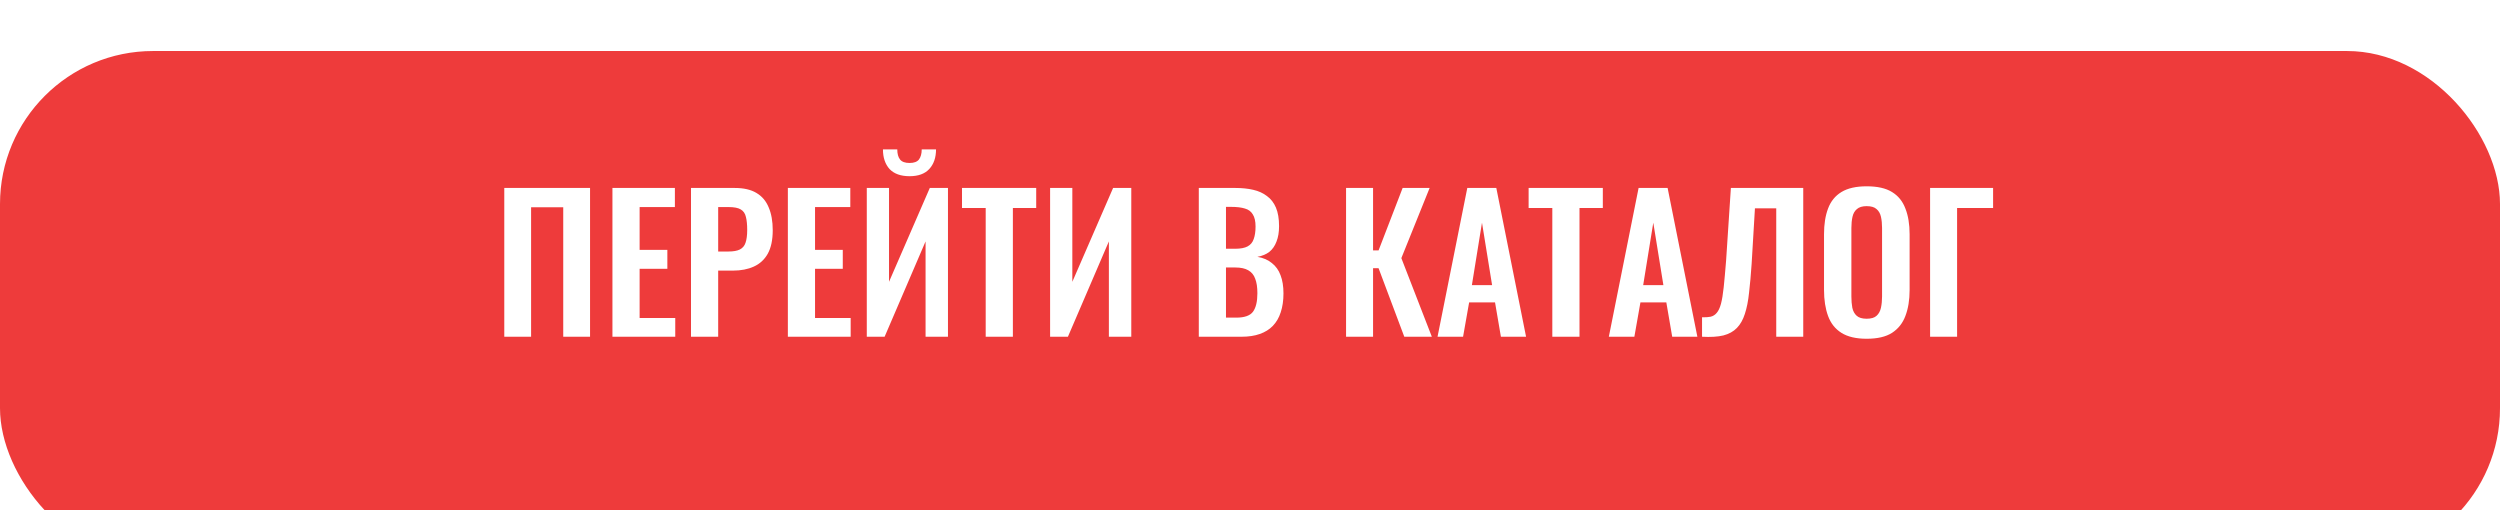 <?xml version="1.0" encoding="UTF-8"?> <svg xmlns="http://www.w3.org/2000/svg" width="245" height="50" viewBox="0 0 245 50" fill="none"> <g filter="url(#filter0_i_108_144)"> <rect width="245" height="50" rx="15" fill="#EE3B3B"></rect> </g> <path d="M49.419 33V18.42H57.825V33H55.197V20.31H52.047V33H49.419ZM60.019 33V18.42H66.139V20.292H62.683V24.486H65.401V26.34H62.683V31.164H66.175V33H60.019ZM67.718 33V18.42H72.002C72.878 18.42 73.586 18.582 74.126 18.906C74.678 19.23 75.08 19.704 75.332 20.328C75.596 20.94 75.728 21.684 75.728 22.56C75.728 23.508 75.566 24.276 75.242 24.864C74.918 25.44 74.462 25.86 73.874 26.124C73.298 26.388 72.614 26.52 71.822 26.52H70.382V33H67.718ZM70.382 24.648H71.39C71.87 24.648 72.242 24.582 72.506 24.45C72.782 24.306 72.968 24.084 73.064 23.784C73.172 23.472 73.226 23.058 73.226 22.542C73.226 22.014 73.184 21.588 73.1 21.264C73.028 20.928 72.86 20.682 72.596 20.526C72.344 20.37 71.942 20.292 71.39 20.292H70.382V24.648ZM77.21 33V18.42H83.33V20.292H79.874V24.486H82.592V26.34H79.874V31.164H83.366V33H77.21ZM84.945 33V18.42H87.124V27.618L91.12 18.42H92.901V33H90.706V23.658L86.692 33H84.945ZM89.139 17.268C88.275 17.268 87.621 17.034 87.177 16.566C86.746 16.086 86.529 15.444 86.529 14.64H87.933C87.933 15.072 88.023 15.402 88.204 15.63C88.383 15.858 88.695 15.972 89.139 15.972C89.572 15.972 89.877 15.858 90.058 15.63C90.237 15.39 90.328 15.06 90.328 14.64H91.731C91.731 15.444 91.51 16.086 91.066 16.566C90.633 17.034 89.992 17.268 89.139 17.268ZM96.598 33V20.382H94.276V18.42H101.548V20.382H99.262V33H96.598ZM102.91 33V18.42H105.088V27.618L109.084 18.42H110.866V33H108.67V23.658L104.656 33H102.91ZM117.482 33V18.42H121.064C121.712 18.42 122.294 18.48 122.81 18.6C123.338 18.72 123.788 18.924 124.16 19.212C124.544 19.488 124.838 19.866 125.042 20.346C125.246 20.826 125.348 21.432 125.348 22.164C125.348 22.752 125.264 23.256 125.096 23.676C124.94 24.096 124.706 24.432 124.394 24.684C124.082 24.924 123.692 25.086 123.224 25.17C123.8 25.266 124.274 25.47 124.646 25.782C125.03 26.082 125.312 26.478 125.492 26.97C125.684 27.462 125.78 28.056 125.78 28.752C125.78 29.448 125.69 30.066 125.51 30.606C125.342 31.134 125.084 31.578 124.736 31.938C124.4 32.286 123.974 32.55 123.458 32.73C122.954 32.91 122.36 33 121.676 33H117.482ZM120.146 31.128H121.154C121.958 31.128 122.504 30.936 122.792 30.552C123.08 30.156 123.224 29.55 123.224 28.734C123.224 28.146 123.152 27.672 123.008 27.312C122.876 26.94 122.648 26.664 122.324 26.484C122.012 26.304 121.592 26.214 121.064 26.214H120.146V31.128ZM120.146 24.378H121.046C121.574 24.378 121.982 24.3 122.27 24.144C122.558 23.988 122.756 23.748 122.864 23.424C122.984 23.1 123.044 22.692 123.044 22.2C123.044 21.684 122.954 21.288 122.774 21.012C122.606 20.724 122.348 20.532 122 20.436C121.652 20.328 121.208 20.274 120.668 20.274H120.146V24.378ZM131.914 33V18.42H134.56V24.54H135.1L137.458 18.42H140.104L137.332 25.296L140.32 33H137.62L135.1 26.286H134.56V33H131.914ZM140.879 33L143.795 18.42H146.639L149.555 33H147.089L146.513 29.634H143.975L143.381 33H140.879ZM144.245 27.942H146.225L145.235 21.822L144.245 27.942ZM152.127 33V20.382H149.805V18.42H157.077V20.382H154.791V33H152.127ZM157.666 33L160.582 18.42H163.426L166.342 33H163.876L163.3 29.634H160.762L160.168 33H157.666ZM161.032 27.942H163.012L162.022 21.822L161.032 27.942ZM166.8 33V31.092C167.136 31.104 167.418 31.086 167.646 31.038C167.886 30.978 168.084 30.852 168.24 30.66C168.408 30.468 168.546 30.174 168.654 29.778C168.762 29.37 168.852 28.824 168.924 28.14C168.996 27.456 169.074 26.586 169.158 25.53L169.626 18.42H176.718V33H174.072V20.418H171.984L171.66 25.854C171.588 26.922 171.504 27.864 171.408 28.68C171.324 29.496 171.186 30.192 170.994 30.768C170.814 31.332 170.556 31.788 170.22 32.136C169.884 32.484 169.44 32.73 168.888 32.874C168.336 33.006 167.64 33.048 166.8 33ZM182.93 33.198C181.898 33.198 181.076 33.006 180.464 32.622C179.852 32.238 179.414 31.686 179.15 30.966C178.886 30.246 178.754 29.394 178.754 28.41V22.956C178.754 21.972 178.886 21.132 179.15 20.436C179.414 19.728 179.852 19.188 180.464 18.816C181.076 18.444 181.898 18.258 182.93 18.258C183.986 18.258 184.814 18.444 185.414 18.816C186.026 19.188 186.464 19.728 186.728 20.436C187.004 21.132 187.142 21.972 187.142 22.956V28.428C187.142 29.4 187.004 30.246 186.728 30.966C186.464 31.674 186.026 32.226 185.414 32.622C184.814 33.006 183.986 33.198 182.93 33.198ZM182.93 31.236C183.374 31.236 183.698 31.14 183.902 30.948C184.118 30.756 184.262 30.492 184.334 30.156C184.406 29.82 184.442 29.454 184.442 29.058V22.344C184.442 21.936 184.406 21.57 184.334 21.246C184.262 20.922 184.118 20.67 183.902 20.49C183.698 20.298 183.374 20.202 182.93 20.202C182.51 20.202 182.192 20.298 181.976 20.49C181.76 20.67 181.616 20.922 181.544 21.246C181.472 21.57 181.436 21.936 181.436 22.344V29.058C181.436 29.454 181.466 29.82 181.526 30.156C181.598 30.492 181.742 30.756 181.958 30.948C182.174 31.14 182.498 31.236 182.93 31.236ZM189.149 33V18.42H195.323V20.382H191.795V33H189.149Z" fill="white"></path> <defs> <filter id="filter0_i_108_144" x="0" y="0" width="245" height="55" filterUnits="userSpaceOnUse" color-interpolation-filters="sRGB"> <feFlood flood-opacity="0" result="BackgroundImageFix"></feFlood> <feBlend mode="normal" in="SourceGraphic" in2="BackgroundImageFix" result="shape"></feBlend> <feColorMatrix in="SourceAlpha" type="matrix" values="0 0 0 0 0 0 0 0 0 0 0 0 0 0 0 0 0 0 127 0" result="hardAlpha"></feColorMatrix> <feOffset dy="5"></feOffset> <feGaussianBlur stdDeviation="4"></feGaussianBlur> <feComposite in2="hardAlpha" operator="arithmetic" k2="-1" k3="1"></feComposite> <feColorMatrix type="matrix" values="0 0 0 0 0.963 0 0 0 0 0.345 0 0 0 0 0.345 0 0 0 1 0"></feColorMatrix> <feBlend mode="normal" in2="shape" result="effect1_innerShadow_108_144"></feBlend> </filter> </defs> </svg> 